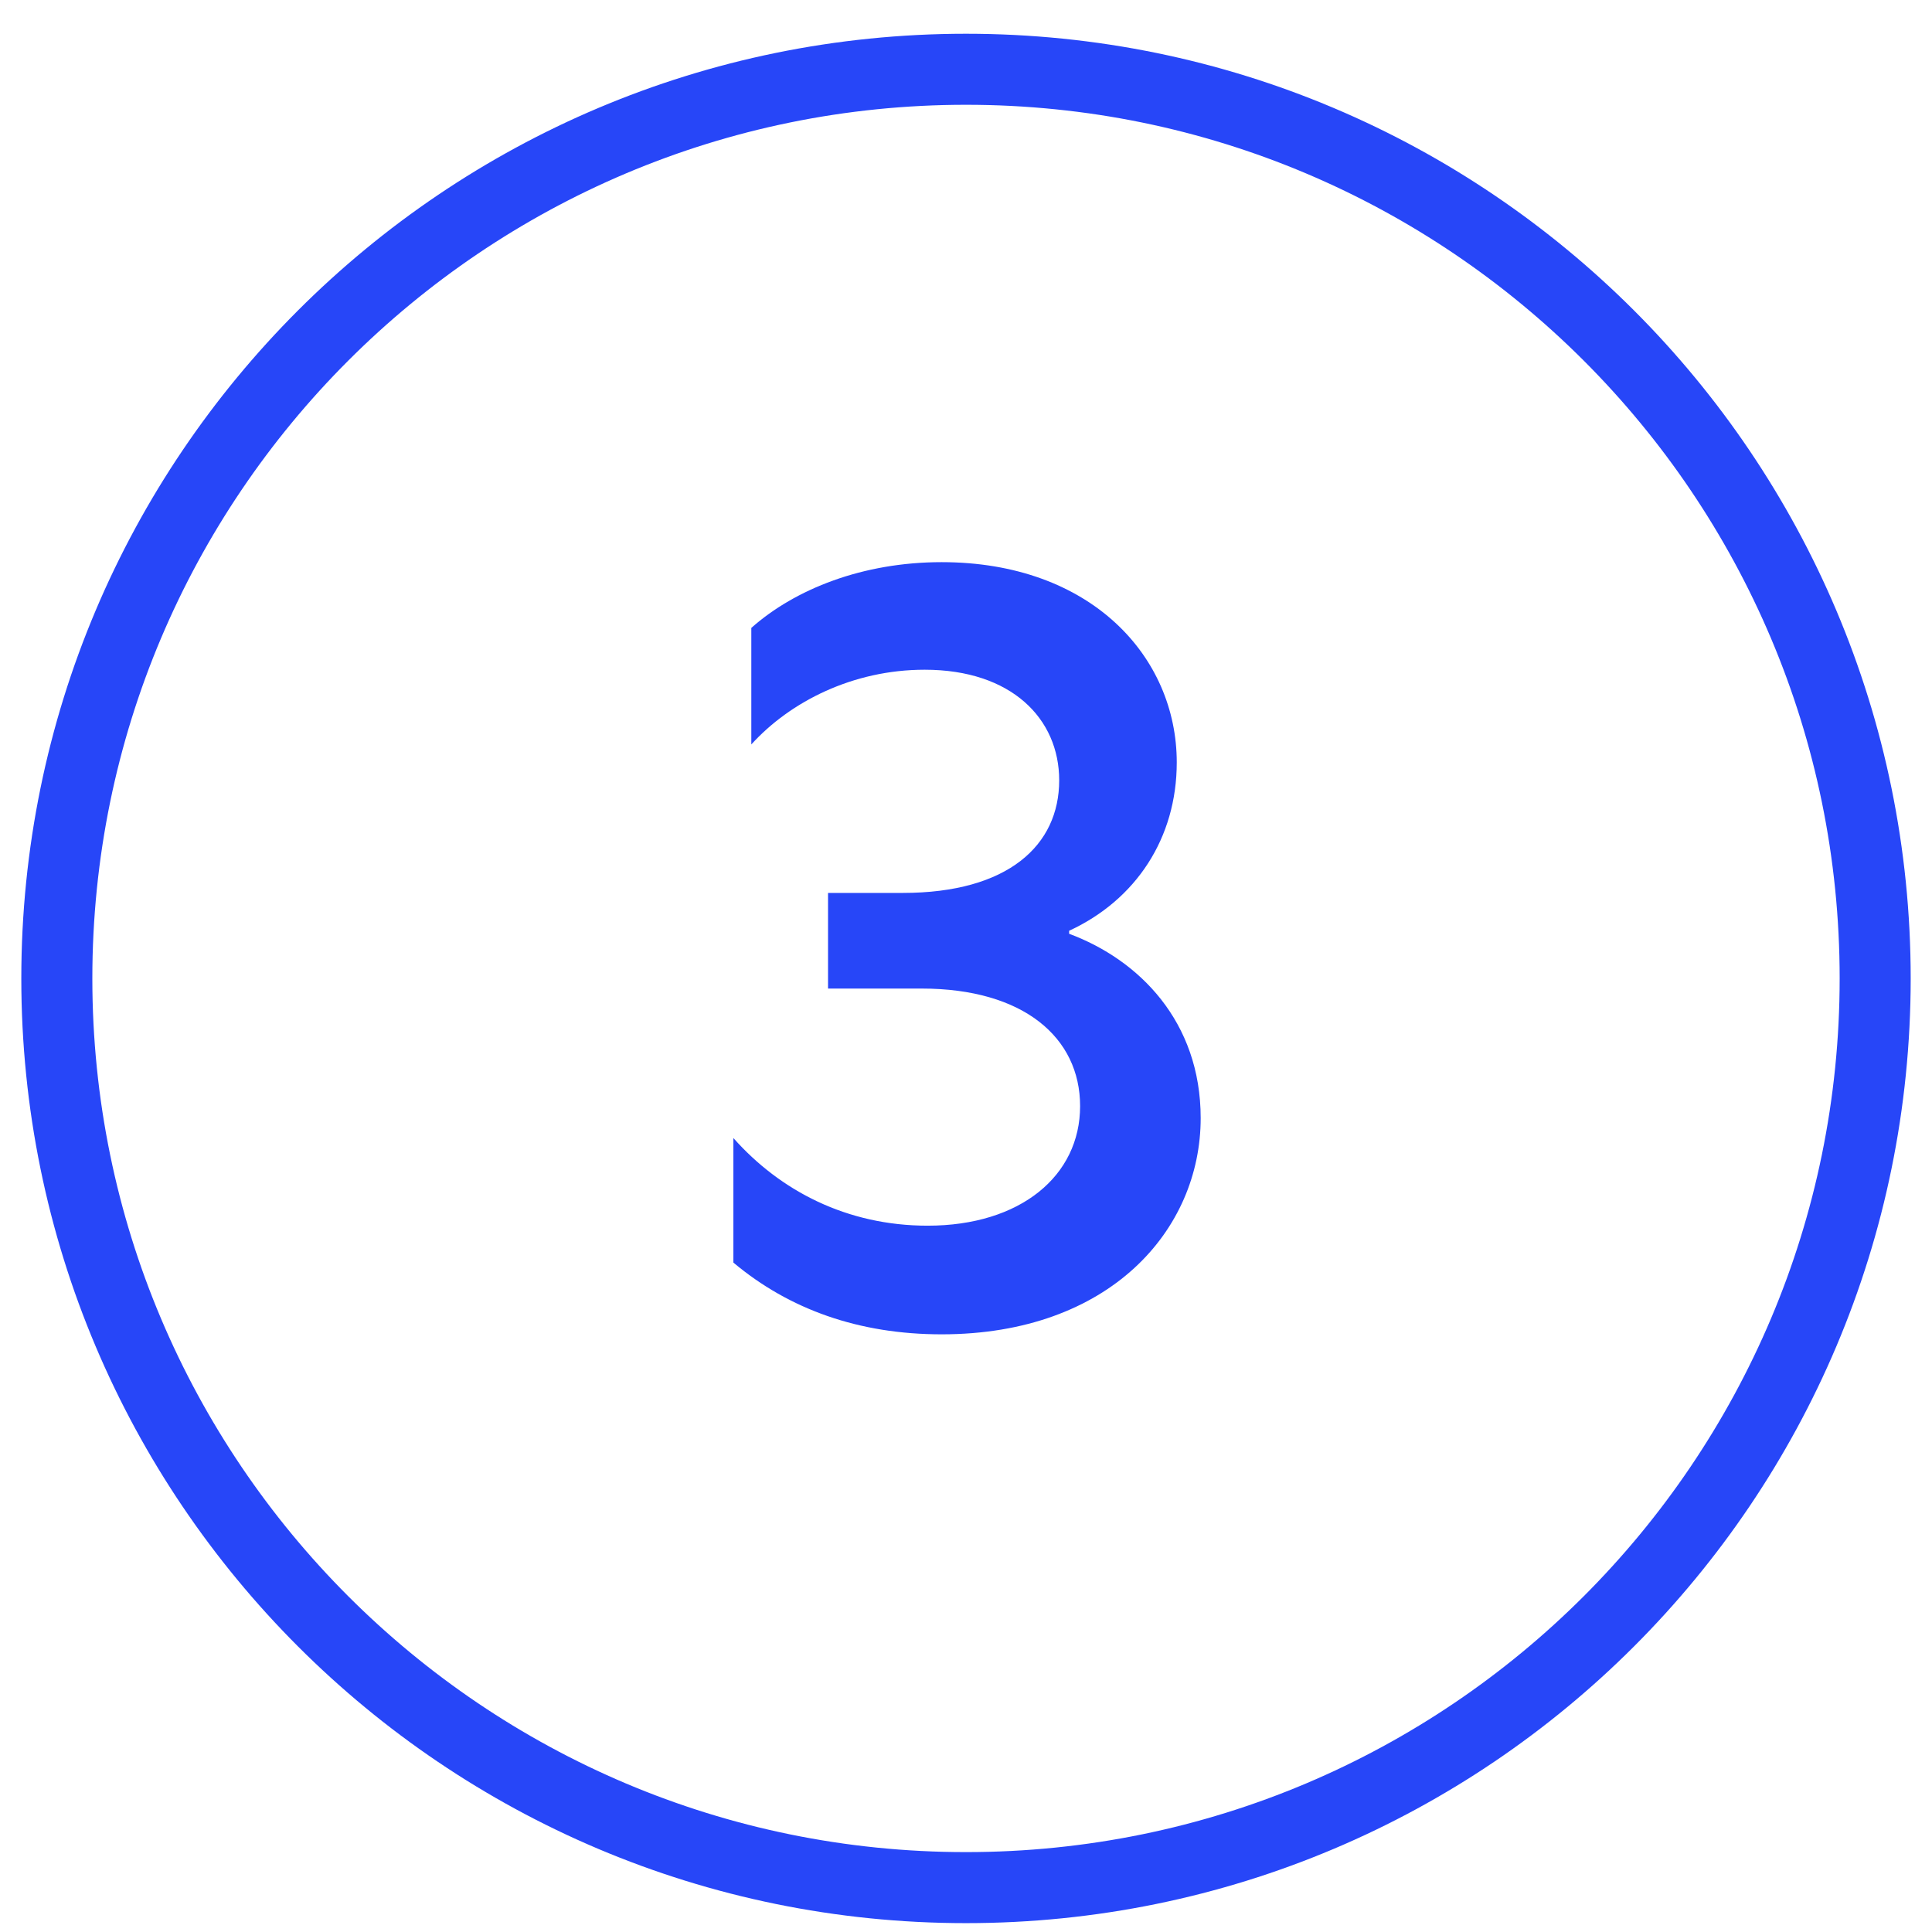 <?xml version="1.0" encoding="UTF-8"?>
<svg xmlns="http://www.w3.org/2000/svg" width="34" height="34" viewBox="0 0 34 34" fill="none">
  <path d="M17 33.219C25.837 33.219 33 26.055 33 17.219C33 8.382 25.837 1.219 17 1.219C8.163 1.219 1 8.382 1 17.219C1 26.055 8.163 33.219 17 33.219Z" stroke="#2746F8" stroke-width="1.25" stroke-miterlimit="10"></path>
  <path d="M13.222 11.05C13.993 10.366 15.185 9.893 16.571 9.893C19.201 9.893 20.709 11.559 20.709 13.417C20.709 14.75 19.99 15.837 18.815 16.38V16.433C20.043 16.889 21.13 17.976 21.13 19.677C21.13 21.641 19.534 23.482 16.571 23.482C15.115 23.482 13.888 23.043 12.906 22.219V20.027C13.73 20.957 14.905 21.57 16.325 21.57C17.956 21.57 19.008 20.694 19.008 19.466C19.008 18.257 18.009 17.397 16.22 17.397H14.572V15.714H15.887C17.745 15.714 18.64 14.872 18.64 13.733C18.64 12.646 17.798 11.786 16.273 11.786C15.01 11.786 13.905 12.348 13.222 13.101V11.05Z" fill="#2746F8"></path>
</svg>

